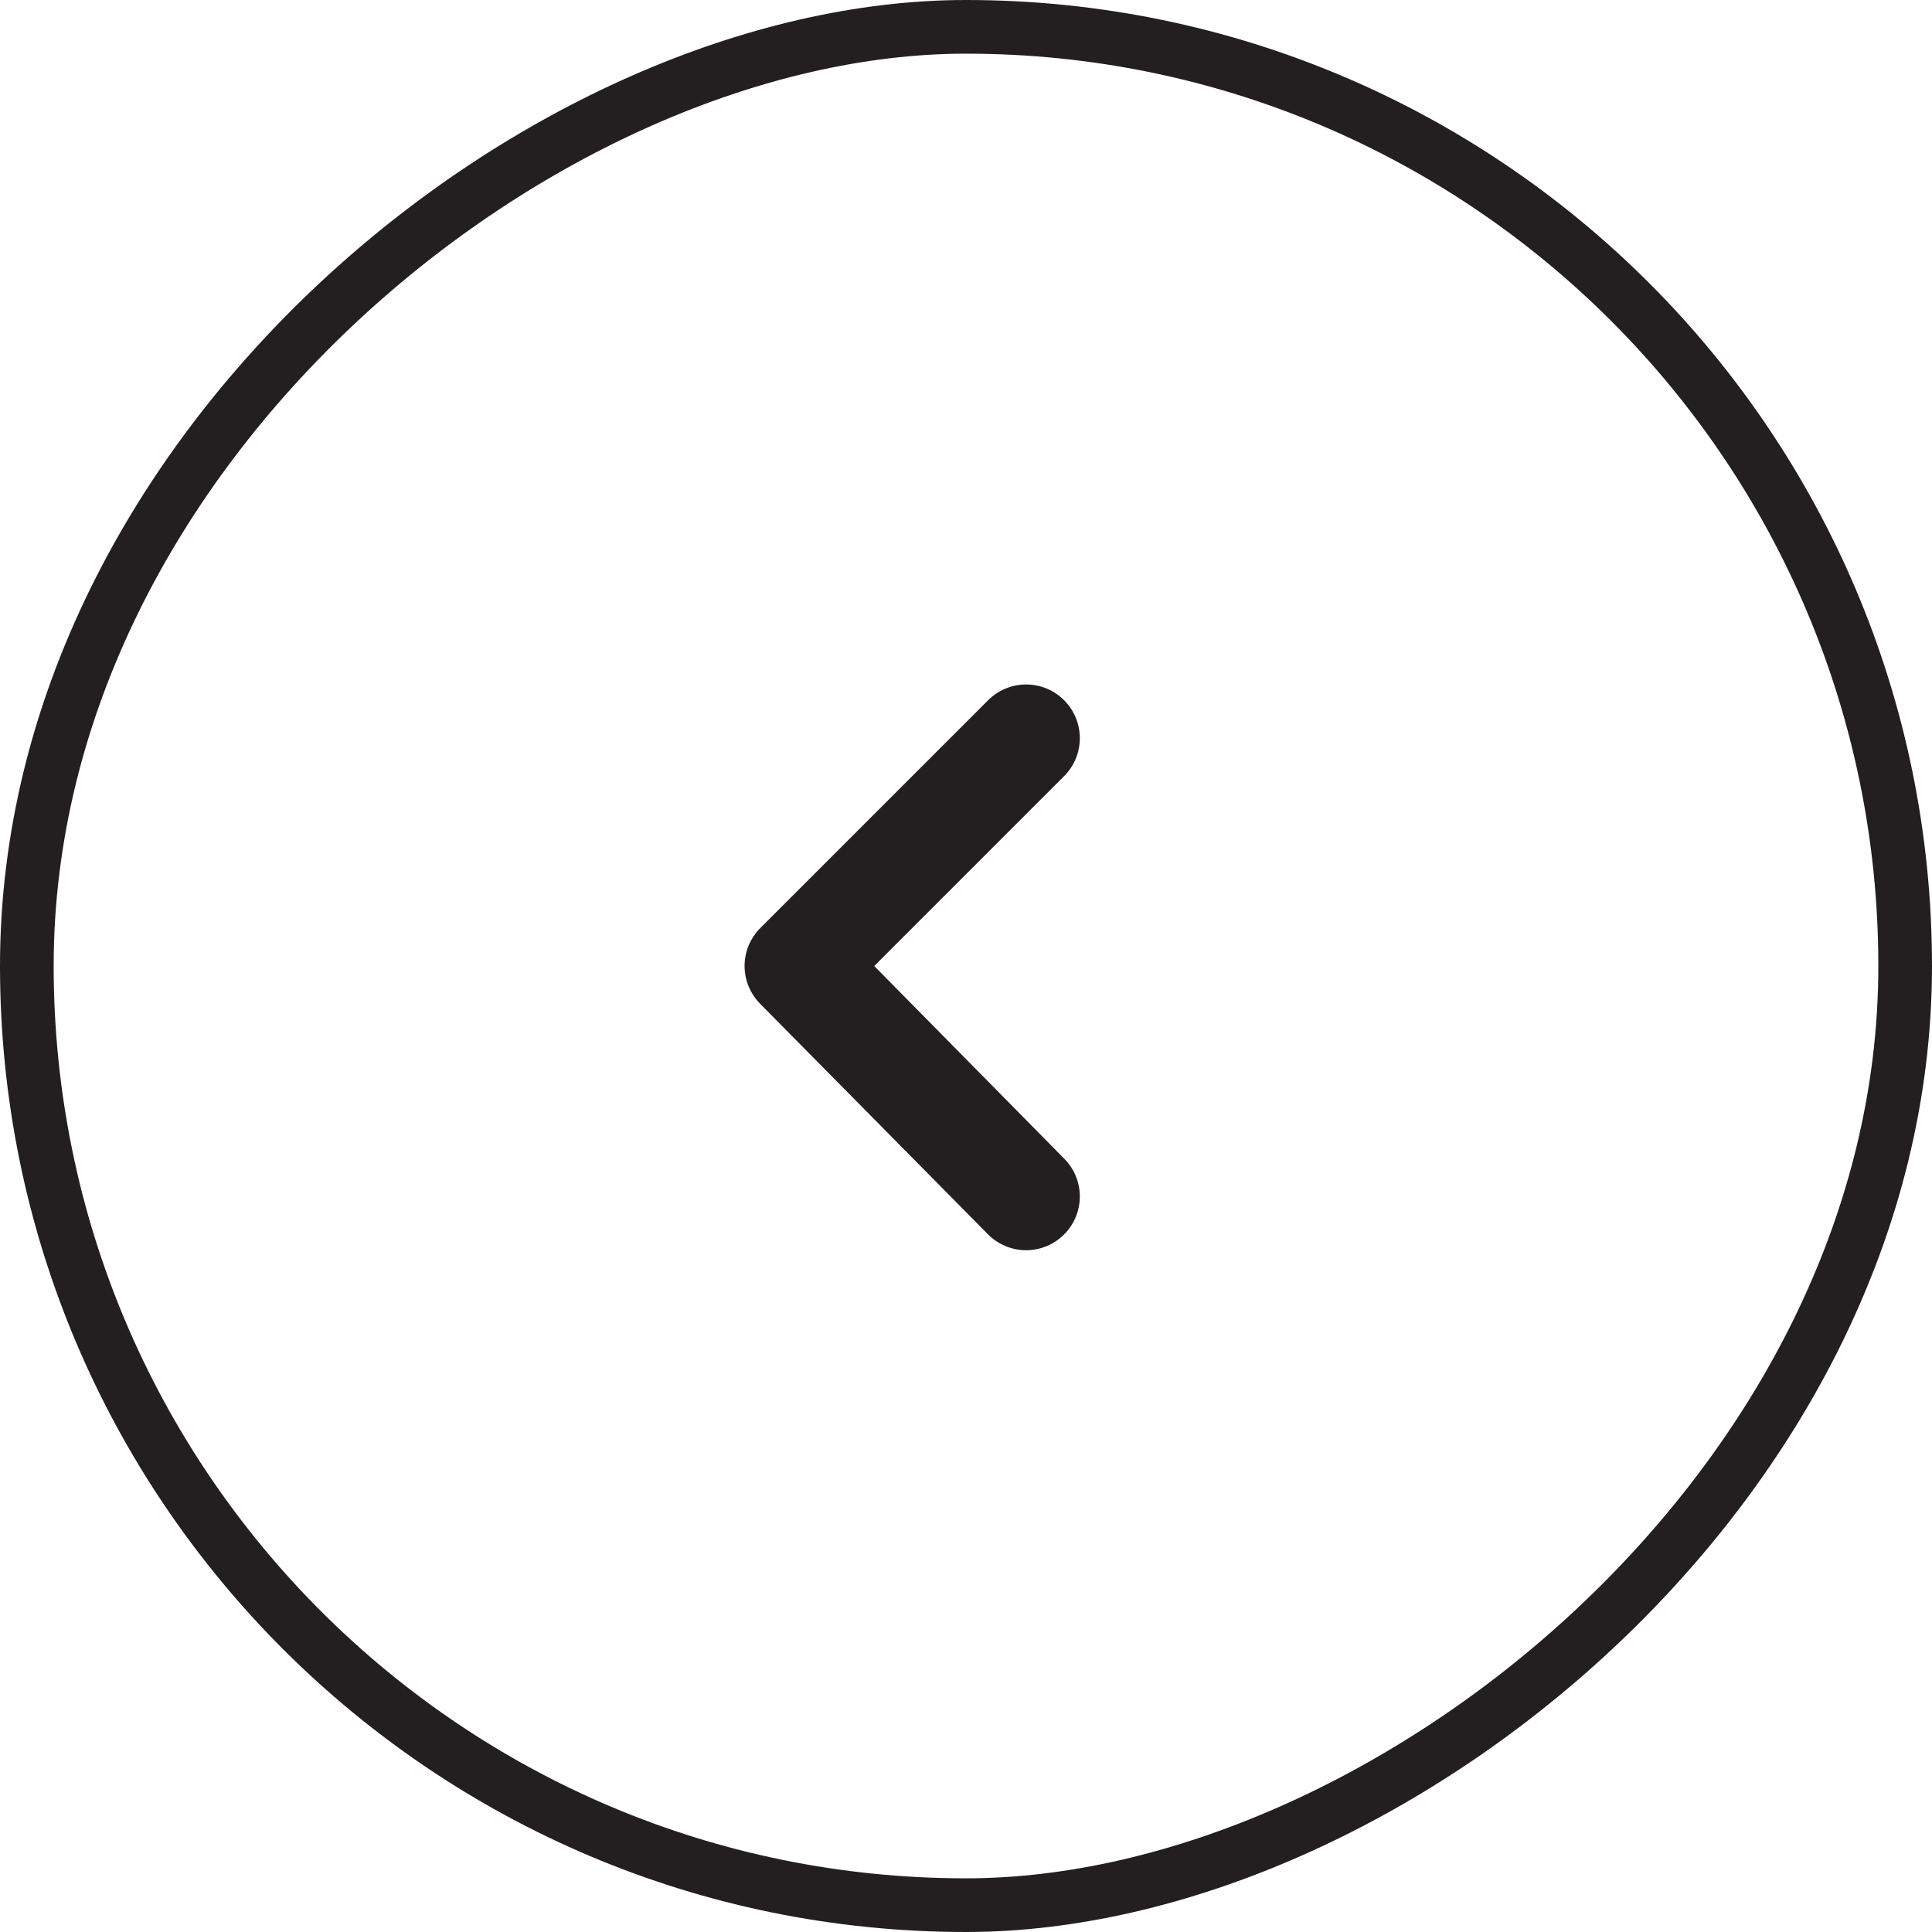 <svg width="36" height="36" viewBox="0 0 36 36" fill="none" xmlns="http://www.w3.org/2000/svg">
<rect x="35.5" y="0.5" width="35" height="35" rx="17.5" transform="rotate(90 35.5 0.5)" stroke="#231F20"/>
<path d="M19.83 23C20.017 22.813 20.121 22.559 20.121 22.295C20.121 22.031 20.017 21.777 19.83 21.59L16.29 18L19.83 14.46C20.017 14.273 20.121 14.019 20.121 13.755C20.121 13.491 20.017 13.237 19.83 13.05C19.737 12.956 19.627 12.882 19.505 12.831C19.383 12.78 19.252 12.754 19.12 12.754C18.988 12.754 18.858 12.78 18.736 12.831C18.614 12.882 18.503 12.956 18.41 13.05L14.17 17.29C14.077 17.383 14.002 17.494 13.951 17.615C13.901 17.737 13.874 17.868 13.874 18C13.874 18.132 13.901 18.263 13.951 18.384C14.002 18.506 14.077 18.617 14.17 18.71L18.41 23C18.503 23.094 18.614 23.168 18.736 23.219C18.858 23.27 18.988 23.296 19.12 23.296C19.252 23.296 19.383 23.27 19.505 23.219C19.627 23.168 19.737 23.094 19.83 23Z" fill="#231F20"/>
</svg>
